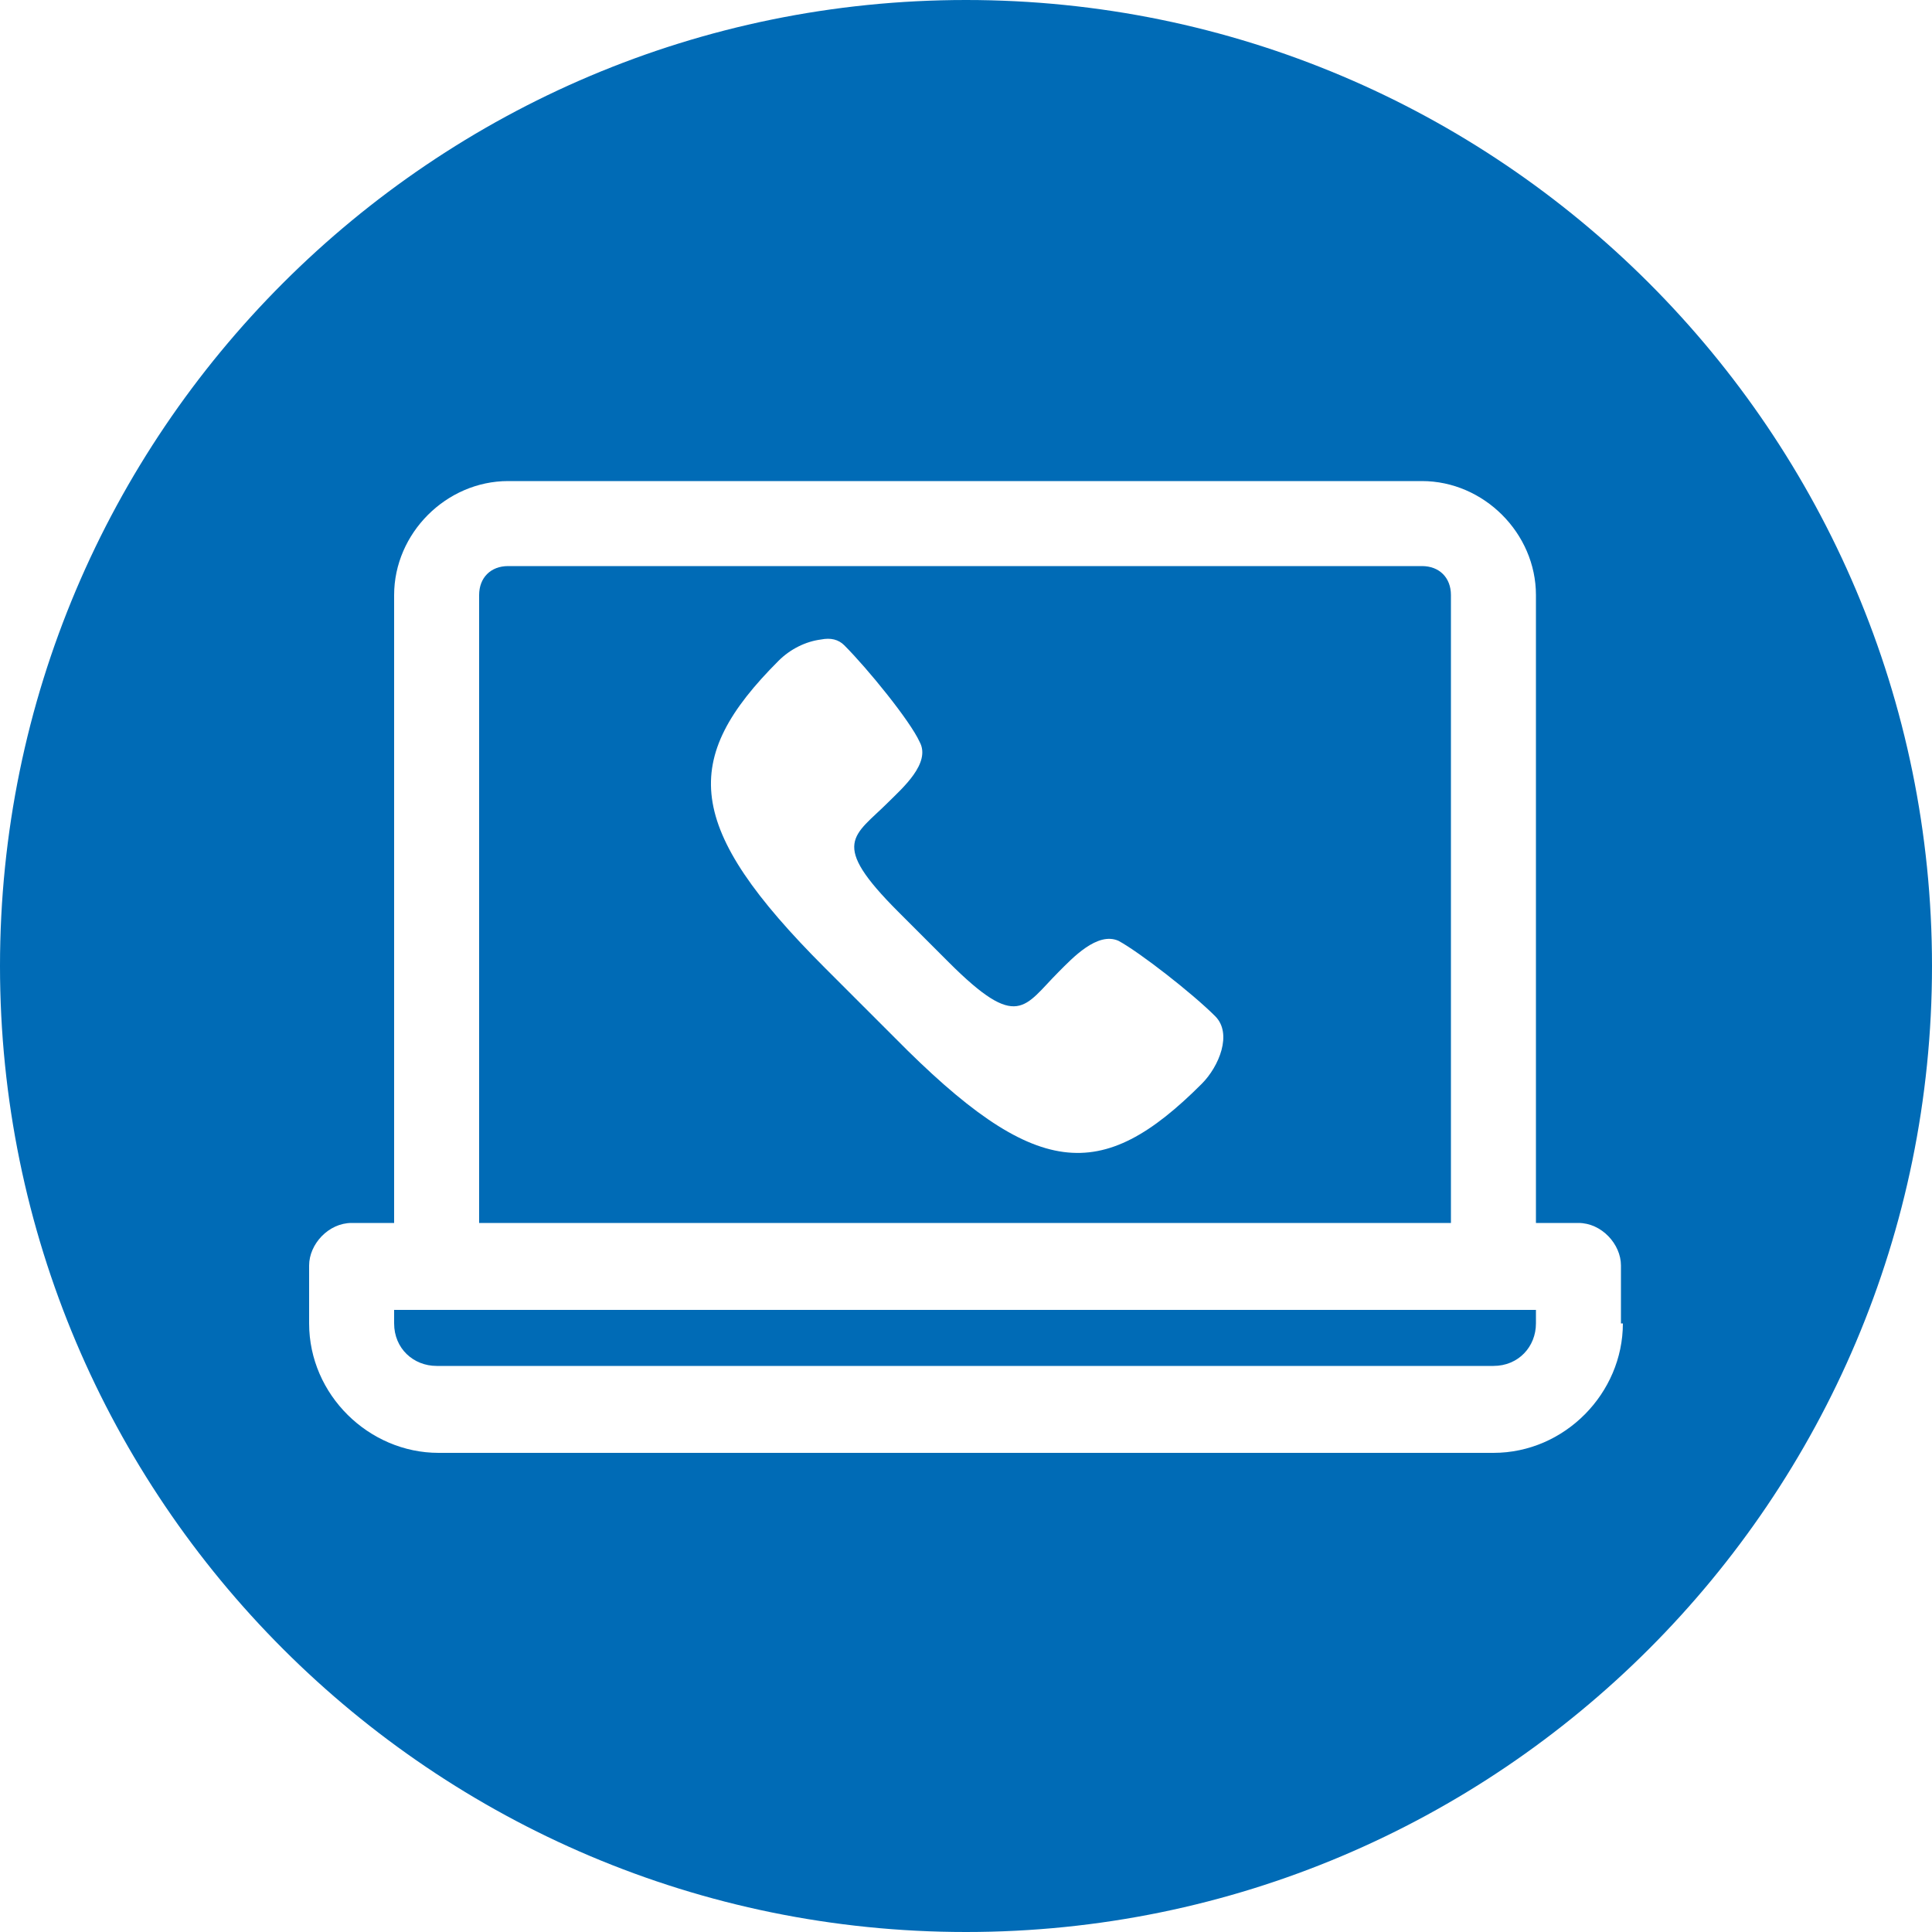 <?xml version="1.0" encoding="utf-8"?>
<!-- Generator: Adobe Illustrator 21.0.2, SVG Export Plug-In . SVG Version: 6.00 Build 0)  -->
<svg version="1.1"
	 id="Layer_1" xmlns:cc="http://creativecommons.org/ns#" xmlns:dc="http://purl.org/dc/elements/1.1/" xmlns:inkscape="http://www.inkscape.org/namespaces/inkscape" xmlns:rdf="http://www.w3.org/1999/02/22-rdf-syntax-ns#" xmlns:sodipodi="http://sodipodi.sourceforge.net/DTD/sodipodi-0.dtd" xmlns:svg="http://www.w3.org/2000/svg"
	 xmlns="http://www.w3.org/2000/svg" xmlns:xlink="http://www.w3.org/1999/xlink" x="0px" y="0px" viewBox="0 0 100 100"
	 style="enable-background:new 0 0 100 100;" xml:space="preserve">
<style type="text/css">
	.st0{fill:#006BB6;}
</style>
<g>
	<path class="st0" d="M75.1,30.8c0-0.9-0.6-1.5-1.5-1.5H26.3c-0.9,0-1.5,0.6-1.5,1.5v32.5h50.3V30.8z M62.2,56.1
		c-5.2,5.2-8.6,5-15.9-2.4l-3.6-3.6c-7.3-7.3-7.5-10.8-2.4-15.9c0.6-0.6,1.4-1,2.2-1.1c0.5-0.1,0.9,0,1.2,0.3c1.2,1.2,3.4,3.9,3.9,5
		c0.6,1.1-0.9,2.4-1.6,3.1c-1.8,1.8-3.1,2.1,0.5,5.7l2.6,2.6c3.6,3.6,3.9,2.3,5.7,0.5c0.7-0.7,2-2.1,3.1-1.6c1.1,0.6,3.8,2.7,5,3.9
		C63.8,53.5,63.1,55.2,62.2,56.1z"/>
	<path class="st0" d="M50,0C22.4,0,0,22.4,0,50s22.4,50,50,50s50-22.4,50-50S77.6,0,50,0z M84,68.5c0,3.6-3,6.7-6.7,6.7H22.7
		c-3.6,0-6.7-3-6.7-6.7v-3c0-1.1,1-2.2,2.2-2.2h2.2V30.8c0-3.2,2.7-5.9,5.9-5.9h47.3c3.2,0,5.9,2.7,5.9,5.9v32.5h2.2
		c1.2,0,2.2,1.1,2.2,2.2v3H84z"/>
	<path class="st0" d="M20.4,68.5c0,1.3,1,2.2,2.2,2.2h54.7c1.3,0,2.2-1,2.2-2.2v-0.7H20.4V68.5z"/>
</g>
</svg>
